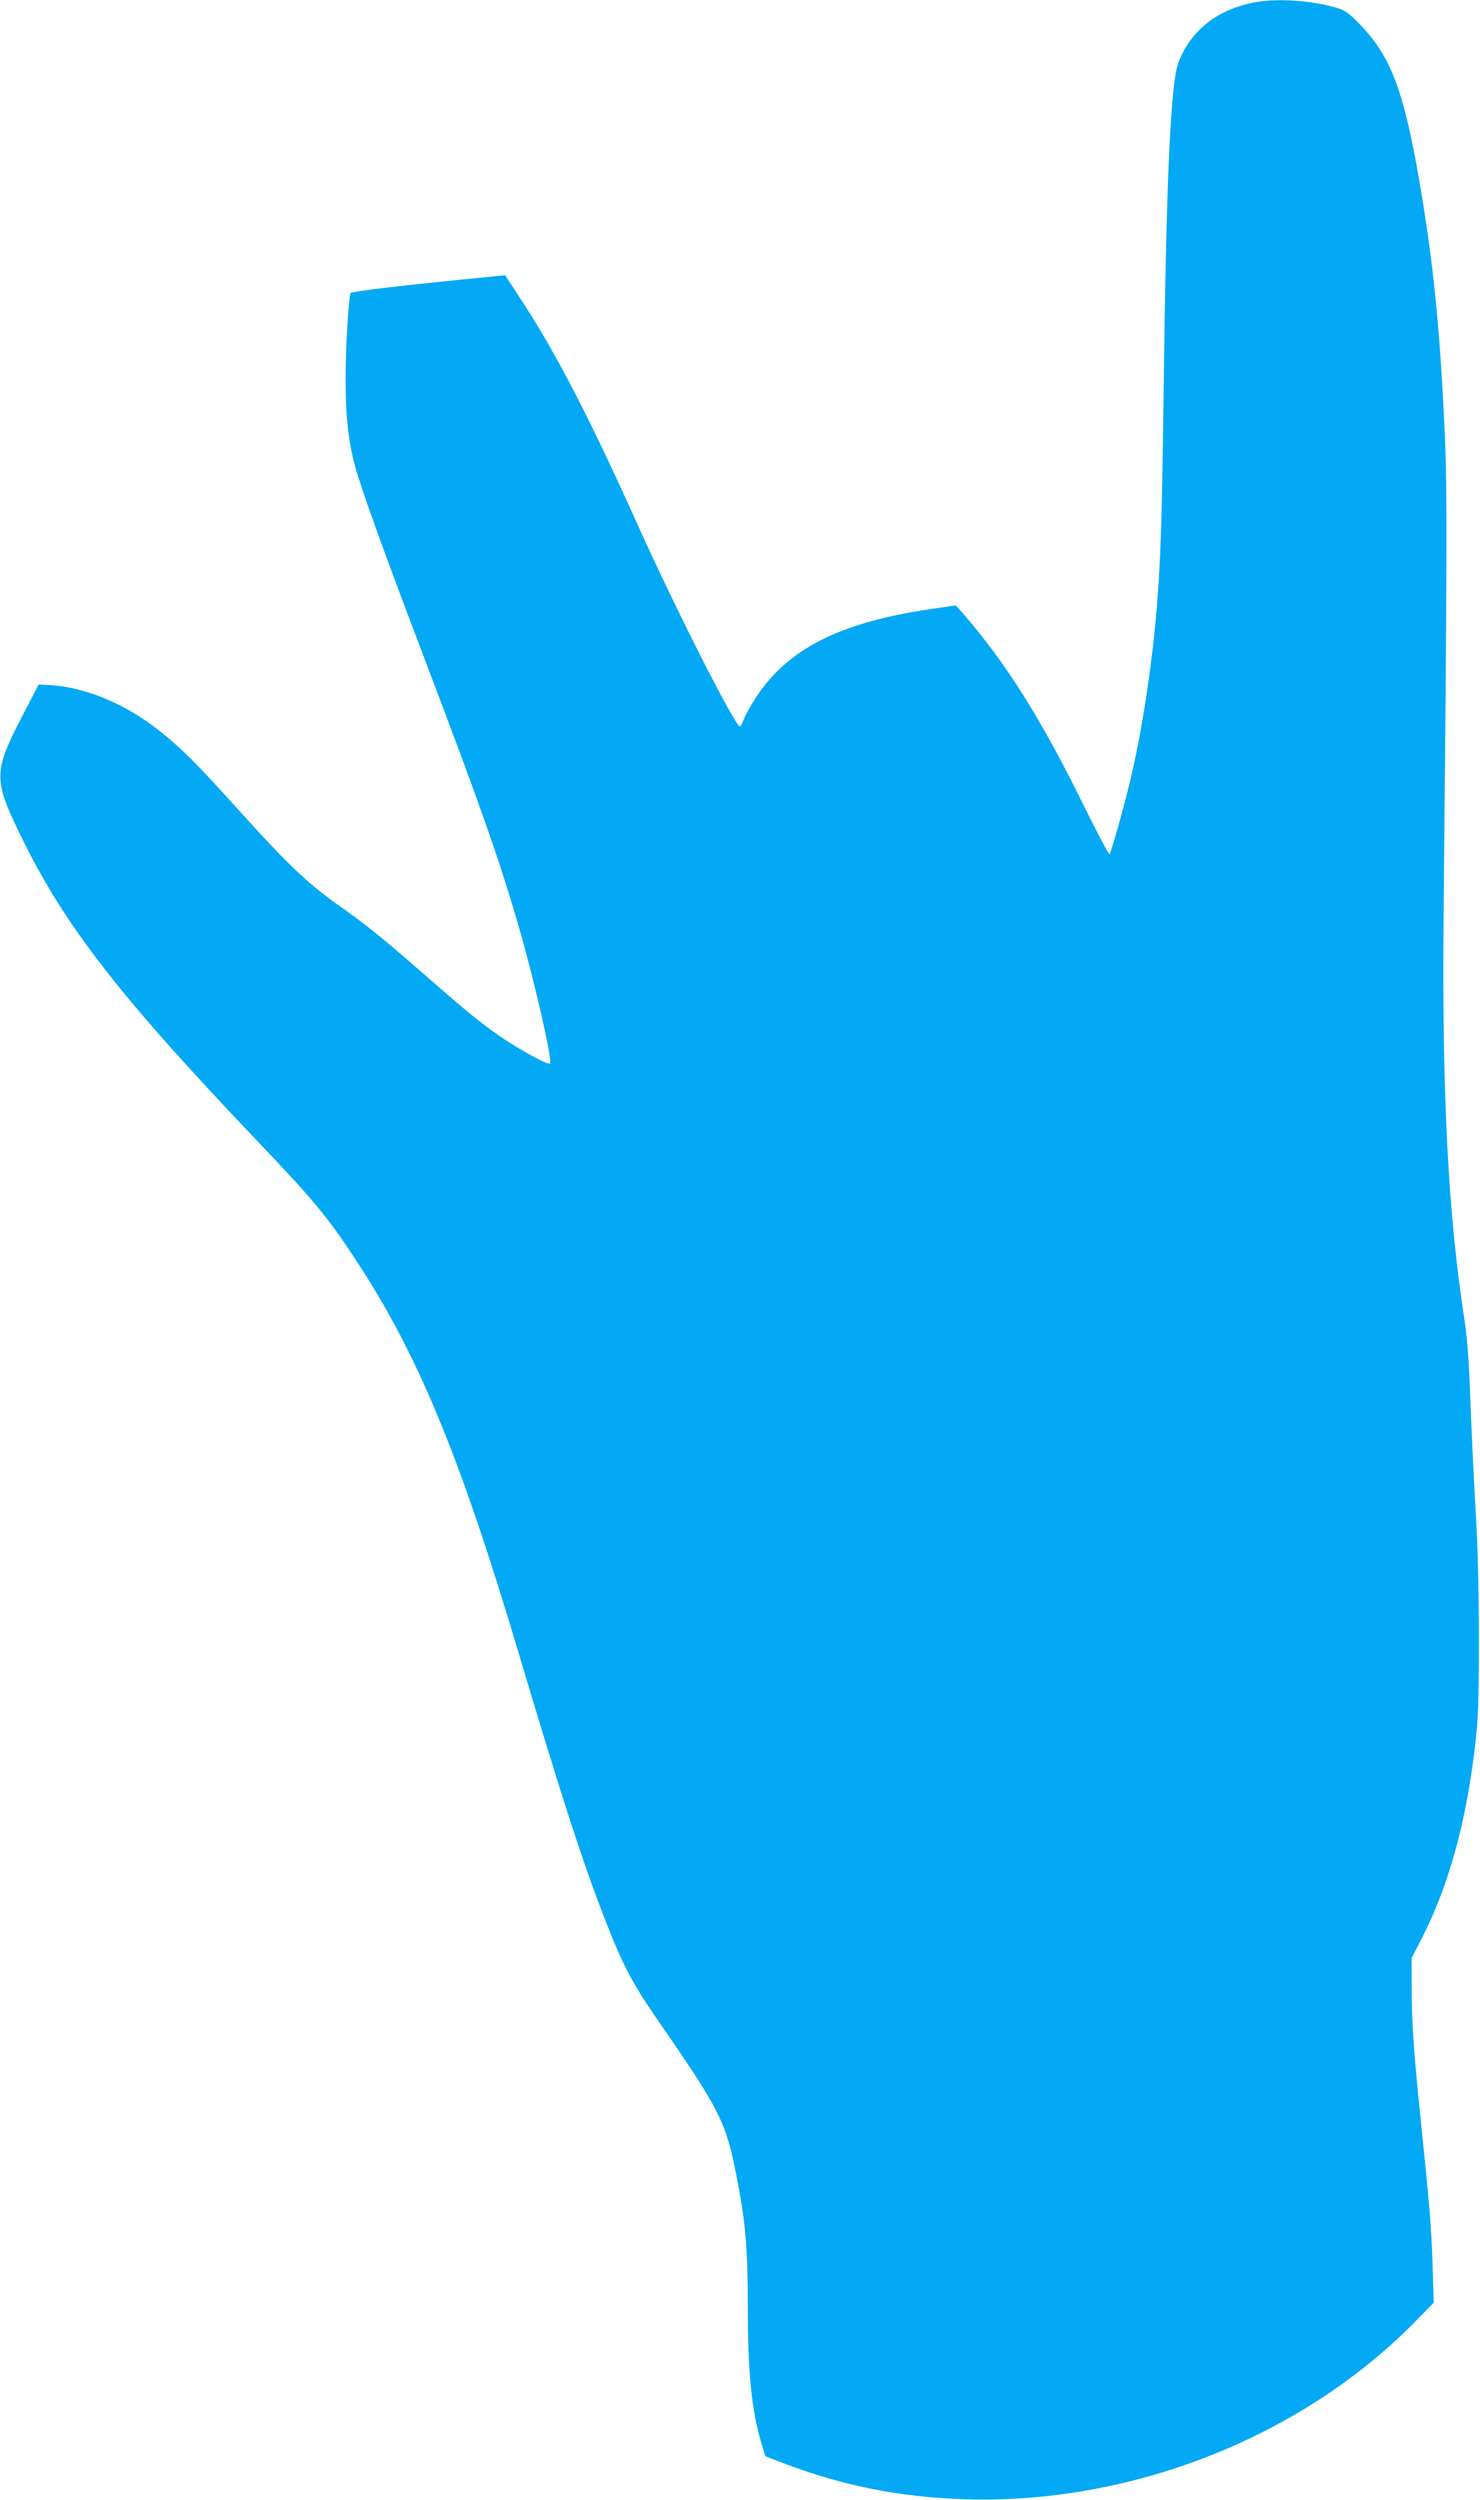 <?xml version="1.0" standalone="no"?>
<!DOCTYPE svg PUBLIC "-//W3C//DTD SVG 20010904//EN"
 "http://www.w3.org/TR/2001/REC-SVG-20010904/DTD/svg10.dtd">
<svg version="1.0" xmlns="http://www.w3.org/2000/svg"
 width="758pt" height="1280pt" viewBox="0 0 758 1280"
 preserveAspectRatio="xMidYMid meet">
<g transform="translate(0,1280) scale(0.1,-0.1)"
fill="#03a9f4" stroke="none">
<path d="M6438 12790 c-196 -33 -336 -140 -402 -308 -40 -104 -63 -592 -76
-1667 -10 -744 -16 -907 -40 -1180 -26 -277 -68 -552 -121 -787 -27 -123 -105
-404 -116 -422 -3 -5 -58 99 -123 230 -224 458 -407 750 -636 1012 l-29 32
-131 -19 c-465 -69 -730 -204 -893 -453 -23 -35 -49 -82 -59 -105 -9 -24 -19
-43 -22 -43 -25 0 -331 604 -525 1035 -244 542 -413 869 -588 1138 l-90 138
-56 -6 c-463 -45 -726 -76 -735 -86 -10 -11 -26 -278 -26 -433 0 -226 18 -366
69 -521 51 -159 166 -474 336 -920 288 -758 384 -1031 486 -1384 77 -268 170
-674 156 -687 -8 -8 -120 51 -216 113 -111 72 -189 134 -416 333 -229 200
-304 261 -456 368 -156 111 -261 211 -512 490 -216 239 -279 302 -397 397
-173 139 -381 226 -563 237 l-59 3 -83 -160 c-141 -269 -145 -323 -41 -547
232 -497 504 -854 1250 -1637 274 -287 356 -385 491 -591 323 -489 536 -1001
840 -2020 225 -755 331 -1081 450 -1385 83 -212 133 -308 244 -470 356 -516
371 -546 435 -890 35 -185 46 -332 46 -606 0 -339 19 -527 69 -697 l21 -69 93
-36 c300 -114 587 -172 917 -184 851 -30 1725 311 2309 900 l104 106 -6 198
c-7 197 -13 277 -61 743 -35 336 -46 499 -46 674 l0 150 45 87 c140 271 230
588 277 977 19 154 22 229 22 572 0 256 -6 497 -18 685 -9 160 -21 409 -26
555 -6 173 -16 310 -30 395 -84 543 -116 1167 -106 2105 17 1779 18 2131 7
2395 -24 558 -59 908 -132 1330 -80 464 -147 638 -304 800 -61 63 -78 74 -130
88 -126 35 -287 45 -397 27z"/>
</g>
</svg>
